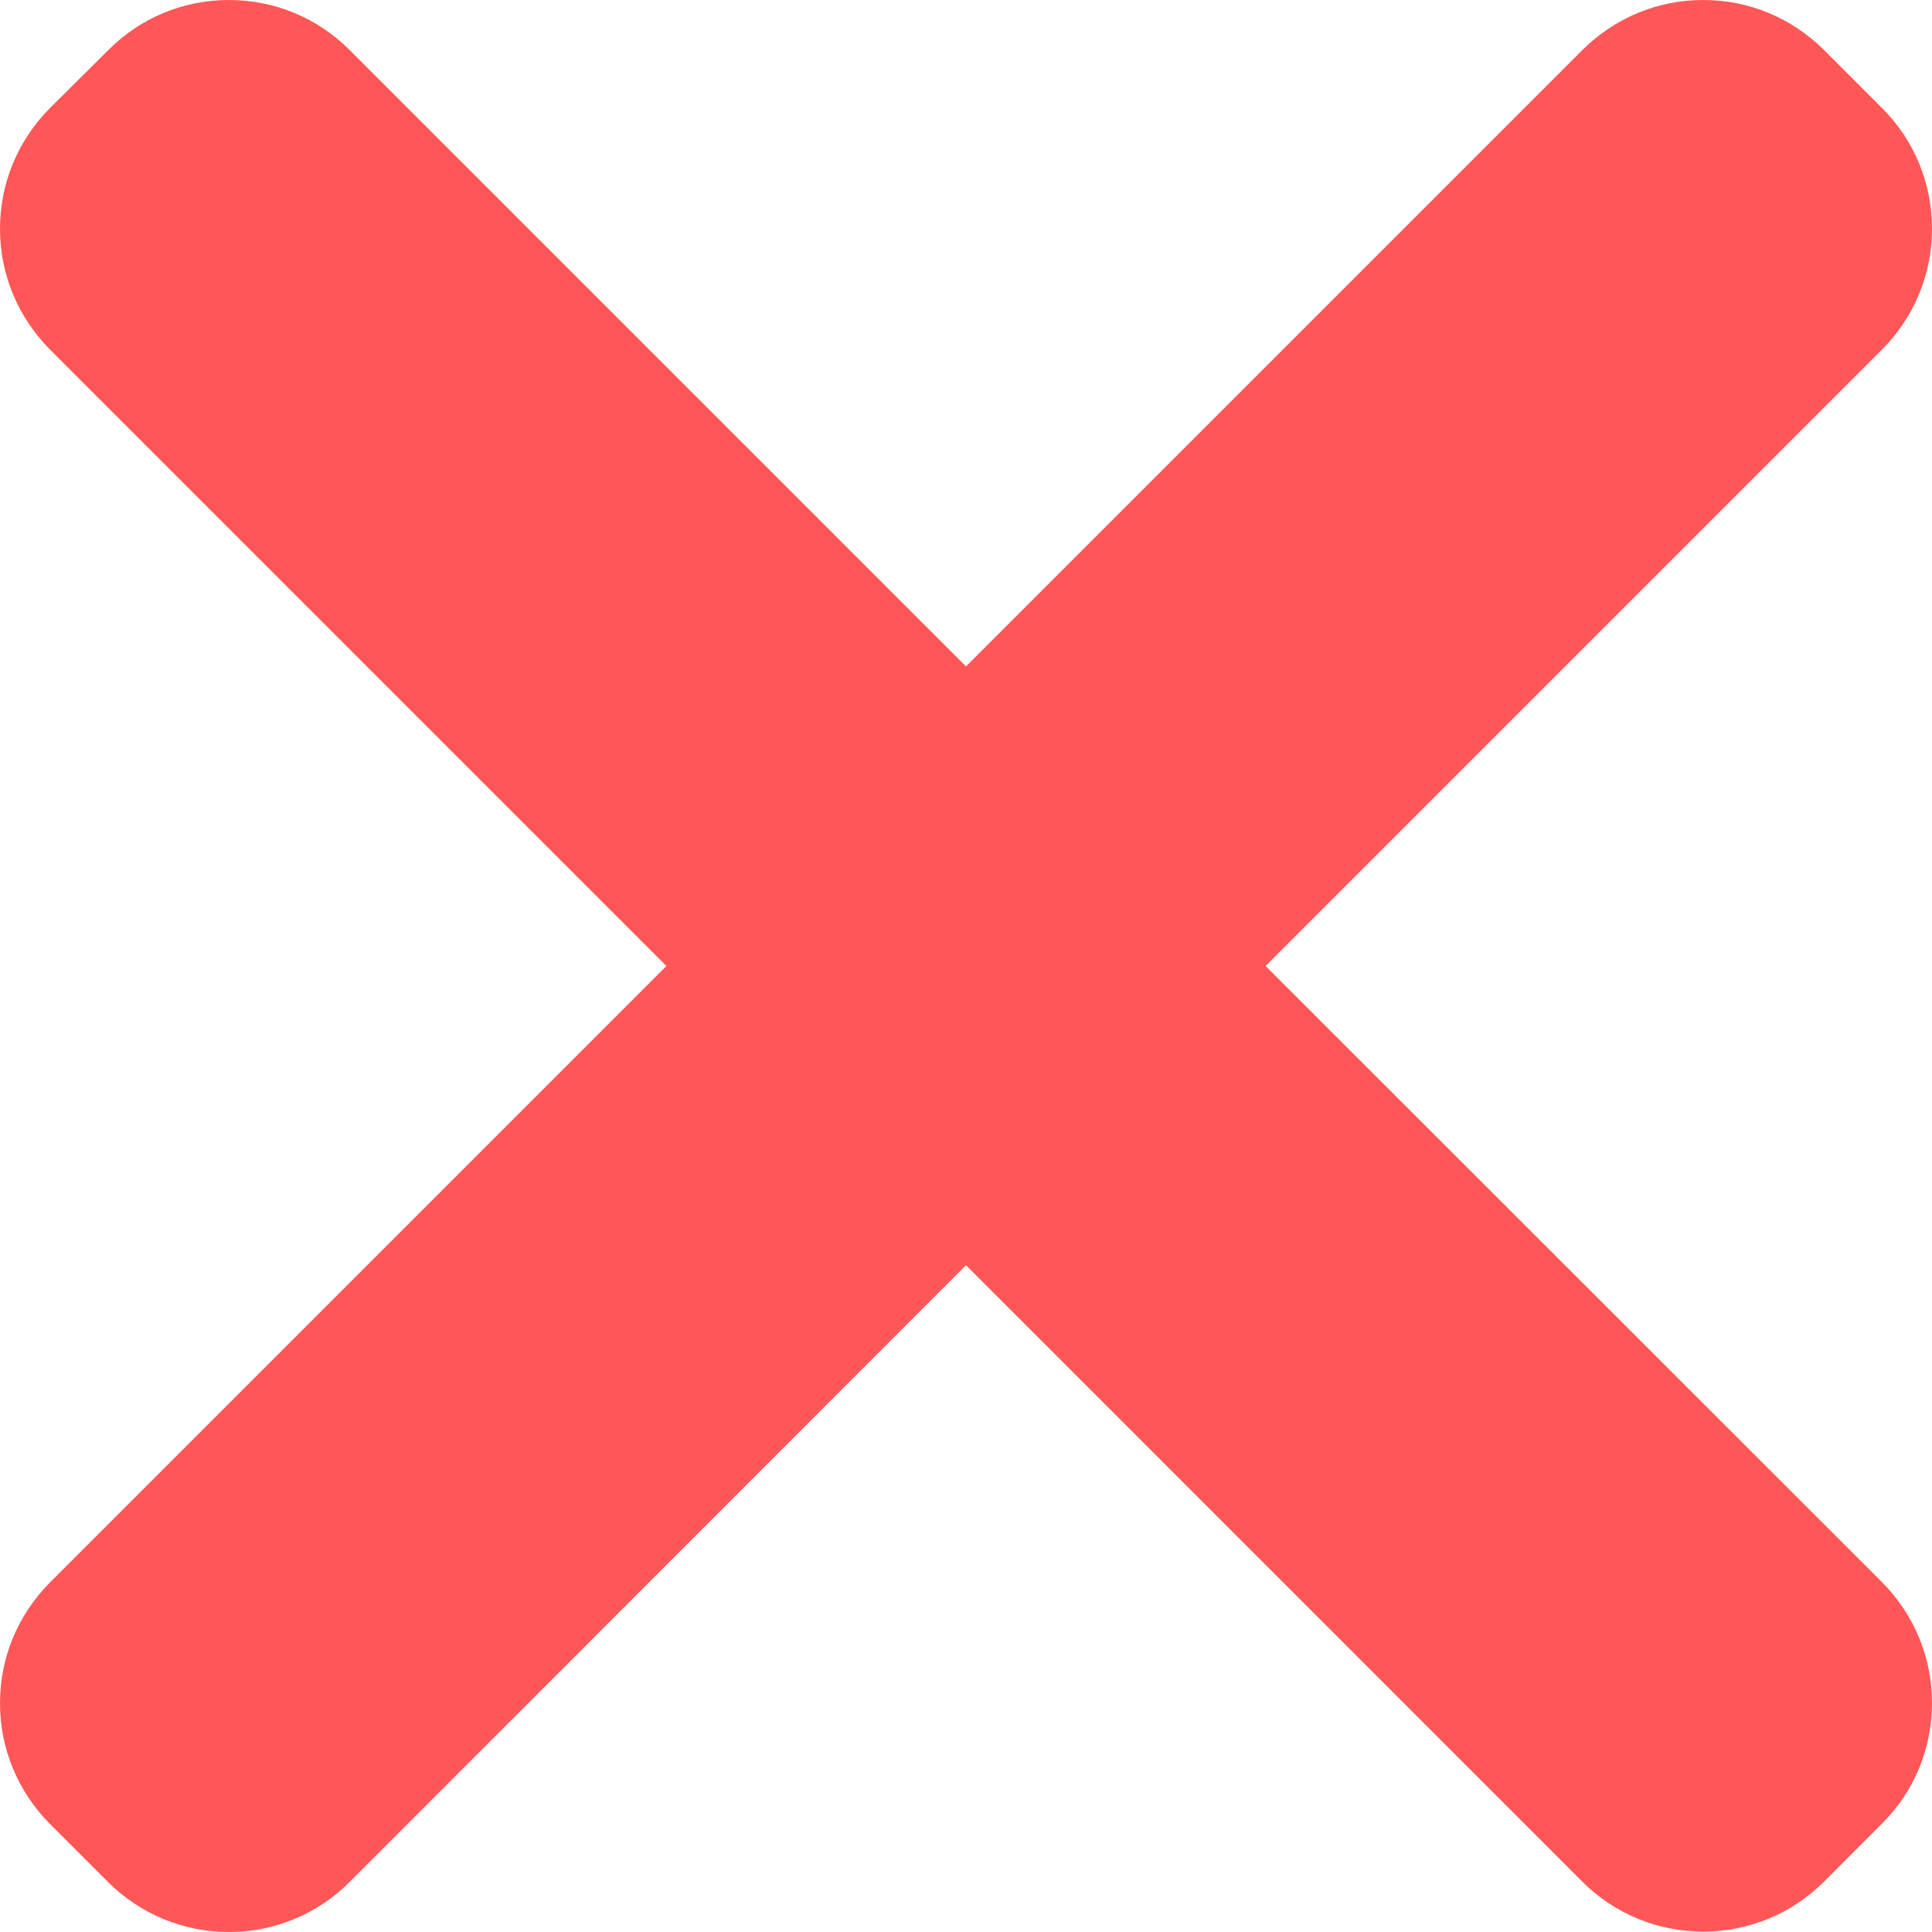 <svg width="14" height="14" viewBox="0 0 14 14" fill="none" xmlns="http://www.w3.org/2000/svg">
<path d="M9.171 7L13.639 2.532C13.871 2.297 14 1.989 14 1.658C14 1.326 13.871 1.016 13.639 0.784L13.216 0.361C12.982 0.129 12.674 0 12.342 0C12.011 0 11.703 0.129 11.468 0.361L7 4.829L2.532 0.361C2.3 0.129 1.989 0 1.658 0C1.329 0 1.018 0.129 0.787 0.361L0.361 0.784C0.129 1.018 0 1.329 0 1.658C0 1.987 0.129 2.297 0.361 2.532L4.829 7L0.361 11.468C0.129 11.703 0 12.011 0 12.342C0 12.671 0.129 12.982 0.361 13.216L0.784 13.639C1.018 13.871 1.329 14 1.658 14C1.989 14 2.3 13.871 2.532 13.639L7 9.168L11.468 13.637C11.7 13.868 12.011 13.997 12.342 13.997C12.674 13.997 12.982 13.868 13.216 13.637L13.639 13.213C13.871 12.982 14 12.671 14 12.339C14 12.011 13.871 11.7 13.639 11.466L9.171 7Z" fill="#FF5757"/>
</svg>
